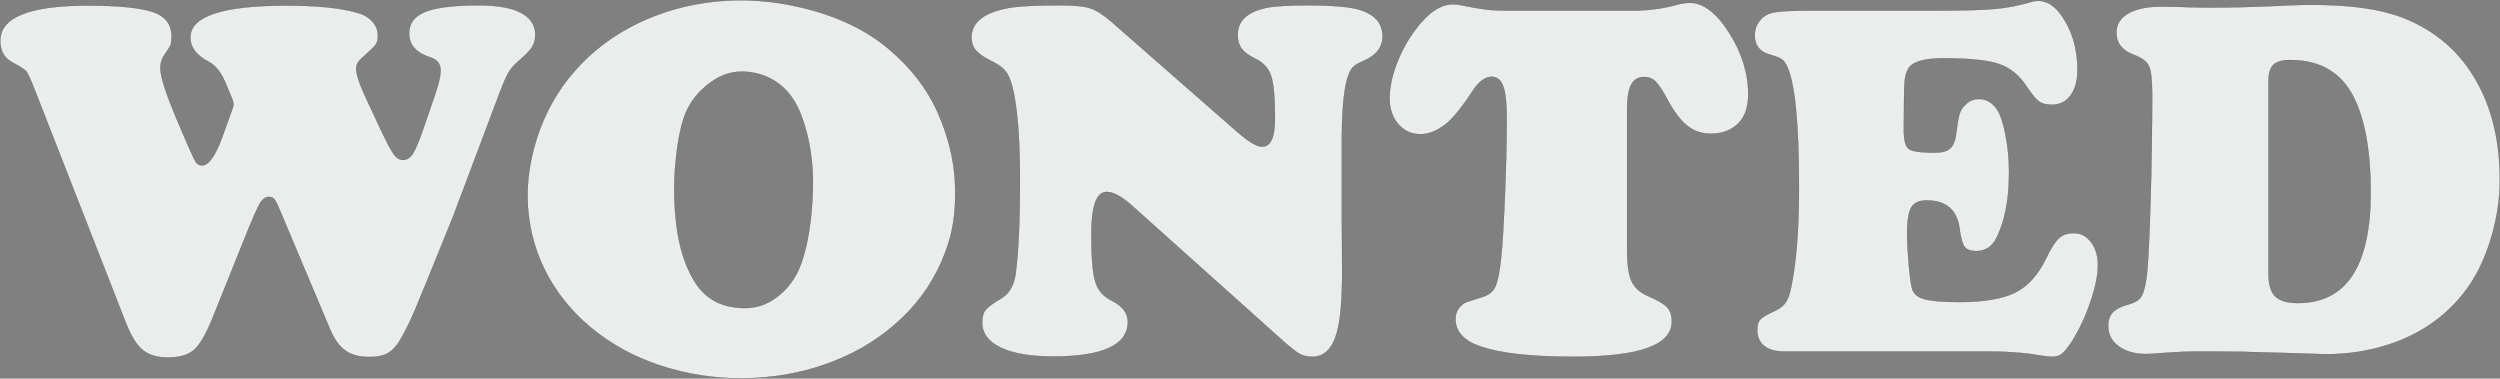 <svg xmlns="http://www.w3.org/2000/svg" viewBox="0 0 14310 2167" width="14310" height="2167"><rect x="0" y="0" width="14310" height="2167" fill="#808080" stroke="none"/><title>лого-pdf</title><defs><clipPath clipPathUnits="userSpaceOnUse" id="cp1"><path d="m-2766-1751h19843v5669h-19843z"></path></clipPath></defs><style>		.s0 { fill: #ebecec;stroke: #2b2a29;stroke-miterlimit:22.926;stroke-width: 1.1 } 	</style><g id="Page 1" clip-path="url(#cp1)"><path id="Path 1" fill-rule="evenodd" class="s0" d="m1329.7 568l-41.5-100q-38.6-87.2-95.7-115.8-103-54.4-103-137.3 0-183 549-183 274.5 0 417.5 44.3 48.6 15.7 77.9 50.1 29.3 34.3 29.3 75.7 0 35.8-13.6 54.4-13.5 18.6-75 72.9-35.8 30-35.8 62.9 0 50 54.4 165.8l81.4 174.5q55.8 118.6 79.4 150.8 23.6 32.2 53.6 32.2 32.9 0 56.5-37.2 23.6-37.2 60.8-145.8l68.6-200.2q28.6-85.8 28.6-128.7 0-57.2-60.1-75.7-120.1-38.6-120.1-137.3 0-85.8 93-122.9 92.9-37.2 305.9-37.2 138.7 0 215.9 31.4 107.2 42.9 107.2 137.3 0 41.5-19.3 71.5-19.3 30-77.9 80-38.6 32.9-59.3 70.1-20.8 37.2-63.6 153l-250.2 664.8q-187.3 464.6-225.9 553.3-38.6 88.6-80.1 158.7-31.5 51.4-70.1 72.2-38.6 20.7-102.9 20.7-85.8 0-138-37.2-52.1-37.1-87.9-122.9l-283.1-672q-22.8-55.7-34.3-70-11.4-14.3-31.4-14.3-30.1 0-51.5 35.7-21.5 35.8-81.5 184.4l-194.4 483.3q-54.4 131.5-103.7 173.7-49.3 42.2-149.4 42.2-90.1 0-142.3-42.9-52.1-42.9-95-151.6l-526.2-1345.3q-32.8-82.9-45-98-12.1-15-76.5-49.3-72.9-37.2-72.9-125.8 0-201.6 500.4-201.6 255.9 0 370.3 35.8 110.1 35.7 110.1 141.5 0 32.9-5.7 47.9-5.8 15-41.5 66.5-17.1 27.1-17.2 67.2 0 71.5 95.8 297.3l58.7 137.3q37.1 85.8 49.3 103.6 12.1 17.9 35 17.9 55.8 0 114.4-158.7l58.6-163q7.1-17.1 7.1-27.1 0-11.5-7.1-30.1zm5037.3-438.9l712 623.4q100.1 87.2 144.4 87.2 74.4 0 74.4-158.7 0-180.1-21.5-245.9-21.4-65.8-90.1-98.7-55.7-27.1-78.6-57.9-22.9-30.7-22.9-79.3 0-120.1 164.4-154.4 67.2-14.3 234.5-14.3 215.9 0 298.8 25.7 131.6 40.1 131.6 151.6 0 92.9-107.3 140.1-42.9 18.6-58.6 32.9-15.7 14.2-27.2 42.9-38.6 94.3-40 357.4v466.1q0 107.2 1.4 293.1 1.5 251.6-30 363.1-38.6 138.7-140.1 138.7-44.3 0-76.5-18.6-32.1-18.6-106.5-85.8l-847.8-759.2q-88.6-80-147.3-80-87.2 0-87.2 241.6 0 198.7 22.2 271.6c14.8 48.6 45 84.4 90.8 107.3q95.8 47.1 95.8 122.9 0 198.7-427.5 198.7c-128.7 0-228.5-16.9-299.5-50.7q-106.5-50.8-106.6-143.7 0-48.6 20.1-72.9 20-24.3 90-65.8 67.2-40 81.5-141.5 24.3-184.5 24.3-530.4 0-368.9-42.9-537.6-15.7-61.5-40-91.5-24.3-30-80.1-57.2-64.3-31.4-89.3-61.5-25-30-25-72.9 0-137.2 235.9-173 80-11.4 280.2-11.4 114.4 0 166.6 17.9 52.1 17.8 123.6 80.7zm2254.7-68.6h753.4q121.5-4.3 221.6-32.9 42.9-11.4 75.8-11.4 115.8 0 225.2 171.6 109.3 171.5 109.3 353.1 0 124.4-75.7 181.6-57.2 42.8-137.3 42.9-75.8-0.1-131.5-42.2-55.8-42.2-110.1-139.4-47.2-88.7-74.3-115.8-27.2-27.2-65.8-27.2-52.9 0-75.8 44.3-22.9 44.3-22.9 145.9v800.6q0 122.9 25.8 178.7 25.7 55.8 97.2 85.8 77.2 32.9 105.1 62.2 27.9 29.3 27.9 80.8 0 102.9-139.4 152.9-139.4 50.1-428.2 50.1-354.6 0-526.2-58.6-144.4-48.7-144.4-157.3 0-58.6 51.5-91.5 12.9-7.2 101.5-34.3 54.3-15.7 75.1-60.1 20.7-44.3 33.6-170.1 11.4-111.5 21.4-361 10-249.5 10-432.5 0-128.7-20-183-20-54.3-65.8-54.3-55.7 0-108.6 80-95.8 145.9-157.3 193.1-72.9 55.7-141.5 55.7-77.2 0-127.3-57.9-50-57.9-50-148 0-88.6 40-195.1 40.1-106.5 107.3-196.6 108.6-145.8 214.4-145.8 28.6 0 65.8 8.6 77.2 15.7 126.5 21.4 49.3 5.7 113.7 5.7zm1737.1 0h734.8q223.1 0 325.3-9.3 102.2-9.3 199.4-37.9 30-8.6 47.2-8.6 74.3 0 131.5 80.1 94.4 130.1 94.4 314.6 0 92.9-39.3 146.5-39.3 53.6-108 53.6-47.2 0-73.6-19.3-26.4-19.3-70.8-86.5-62.9-95.8-159.4-128-96.5-32.1-316.7-32.1-164.4 0-200.1 58.6-18.6 31.5-22.2 84.4-3.6 52.8-3.6 270.2 0 85.8 28.7 106.5 28.5 20.7 150.1 20.7 60 0 87.2-25 27.1-25 34.3-89.4 10-82.9 20.7-113.6 10.7-30.8 39.3-53.6 30.1-25.8 70.1-25.8 58.6 0 100.1 55.8 30 41.4 50.7 146.5 20.8 105.1 20.8 219.5 0 225.9-70.1 370.3-38.6 78.6-117.2 78.6-48.6 0-67.2-25-18.6-25-28.6-103.7-21.5-161.5-188.7-161.5-64.4 0-88 40.7-23.6 40.8-23.6 150.9 0 67.2 9.3 173.7 9.3 106.5 19.3 140.8 11.5 42.9 70.8 59.3 59.3 16.5 198 16.5 214.5 0 323.1-55.1 108.7-55 177.3-199.4 40-82.9 72.2-111.5 32.2-28.6 83.7-28.6 60 0 99.3 52.2 39.3 52.1 39.3 130.8 0 85.8-44.3 214.4-44.3 128.7-108.7 228.8-32.8 48.6-54.3 65-21.4 16.5-54.3 16.5-27.2 0-78.6-8.6-91.5-17.2-244.5-21.4h-1212.4q-72.9 0-113-32.2-40-32.2-40-90.8 0-41.5 17.2-60.1 17.1-18.5 78.6-47.1 42.9-18.6 63.6-45.8 20.8-27.1 32.2-80 47.2-215.9 47.2-581.9 0-551.9-68.7-696.3-14.3-28.6-31.4-40-17.2-11.5-71.5-27.2-81.5-24.3-81.5-108.7 0-45.7 27.2-81.4 27.1-35.8 71.5-47.2 55.7-12.9 215.9-12.9zm2326.1 1951.5h-103q-90 0-201.6 8.6-70 5.7-97.2 5.7-95.8 0-155.8-44.3-60.1-44.3-60.1-115.8 0-50 26.5-77.9 26.4-27.9 86.5-45 57.2-14.3 77.2-46.5 20-32.2 31.5-125.1 11.4-107.2 20.7-417.5 9.3-310.2 9.3-616.2 0-120.1-18.6-160.1-18.6-40-87.2-64.3-98.7-37.2-98.7-127.3 0-70 67.9-109.3 67.9-39.4 189.5-39.4 40 0 94.3 1.5 120.1 4.2 174.4 4.2 204.5 0.1 461.9-12.8 54.3-2.9 135.8-2.9 327.4 0 517.5 74.4 283.1 111.5 426.1 374.5 127.2 231.7 127.2 551.9 0 161.6-47.2 323.9-47.1 162.2-127.2 280.9-165.8 240.2-457.5 337.4-171.6 57.2-366 57.2l-173-5.7-148.7-4.3q-173-5.8-304.5-5.8zm300.2-1549.7v1106.5q0 90.1 38.6 128 38.6 37.9 128.7 37.9 417.5 0 417.5-634.8 0-350.3-97.2-543.3-107.3-213-363.2-213-68.6 0-96.5 27.1-27.9 27.2-27.9 91.6zm-9913.9 335.6c46.8-149.1 120-280.1 220.1-393.4 99.9-112.9 219.2-203.1 357.8-270.2 139.2-67.6 288.6-109.5 449.1-125.8q240.1-24.4 490.2 35.1c200.1 47.6 364.8 125.4 493.3 232.5 128.8 107.7 223.1 228.8 283.7 363.9 60.3 134.5 93.8 268.4 100.7 401 6.9 132.6-5.4 248.8-36.9 349.1-47.1 150.1-123.4 280.4-228.3 391.5-105.3 110.5-228.8 198.2-371 261.4-141.9 63.8-294.3 103-456.3 116.8-161.7 14.4-321.2 2.6-478.7-34.9-159.6-38-301.8-99.5-426.5-185.2-124.8-85.2-225.4-188.3-301.2-308.5-75.8-120.3-122.7-251.6-140.3-394-17.6-142.3-3-288.8 44.3-439.3zm1249.4-380.4c-91.3-19.6-174.6-2.6-250.1 51.6-75.3 53.6-127 120.8-154.9 201-23.1 66.5-39.5 157.1-50.1 272.3-9.7 114.8-8 231.1 6.7 348 13.9 117.2 45.3 218.7 93.8 305.3 48.7 86.1 117.7 139 206.7 158.2 100.6 21.6 187.3 7.4 260.2-43 72.8-50 124.6-119.3 155.2-207.4 36.5-104.8 57.8-238.3 64.1-401 6.8-162.5-15.8-310.7-66.2-444.3-51.2-133.2-139.6-213.6-265.4-240.7z"></path></g></svg>
